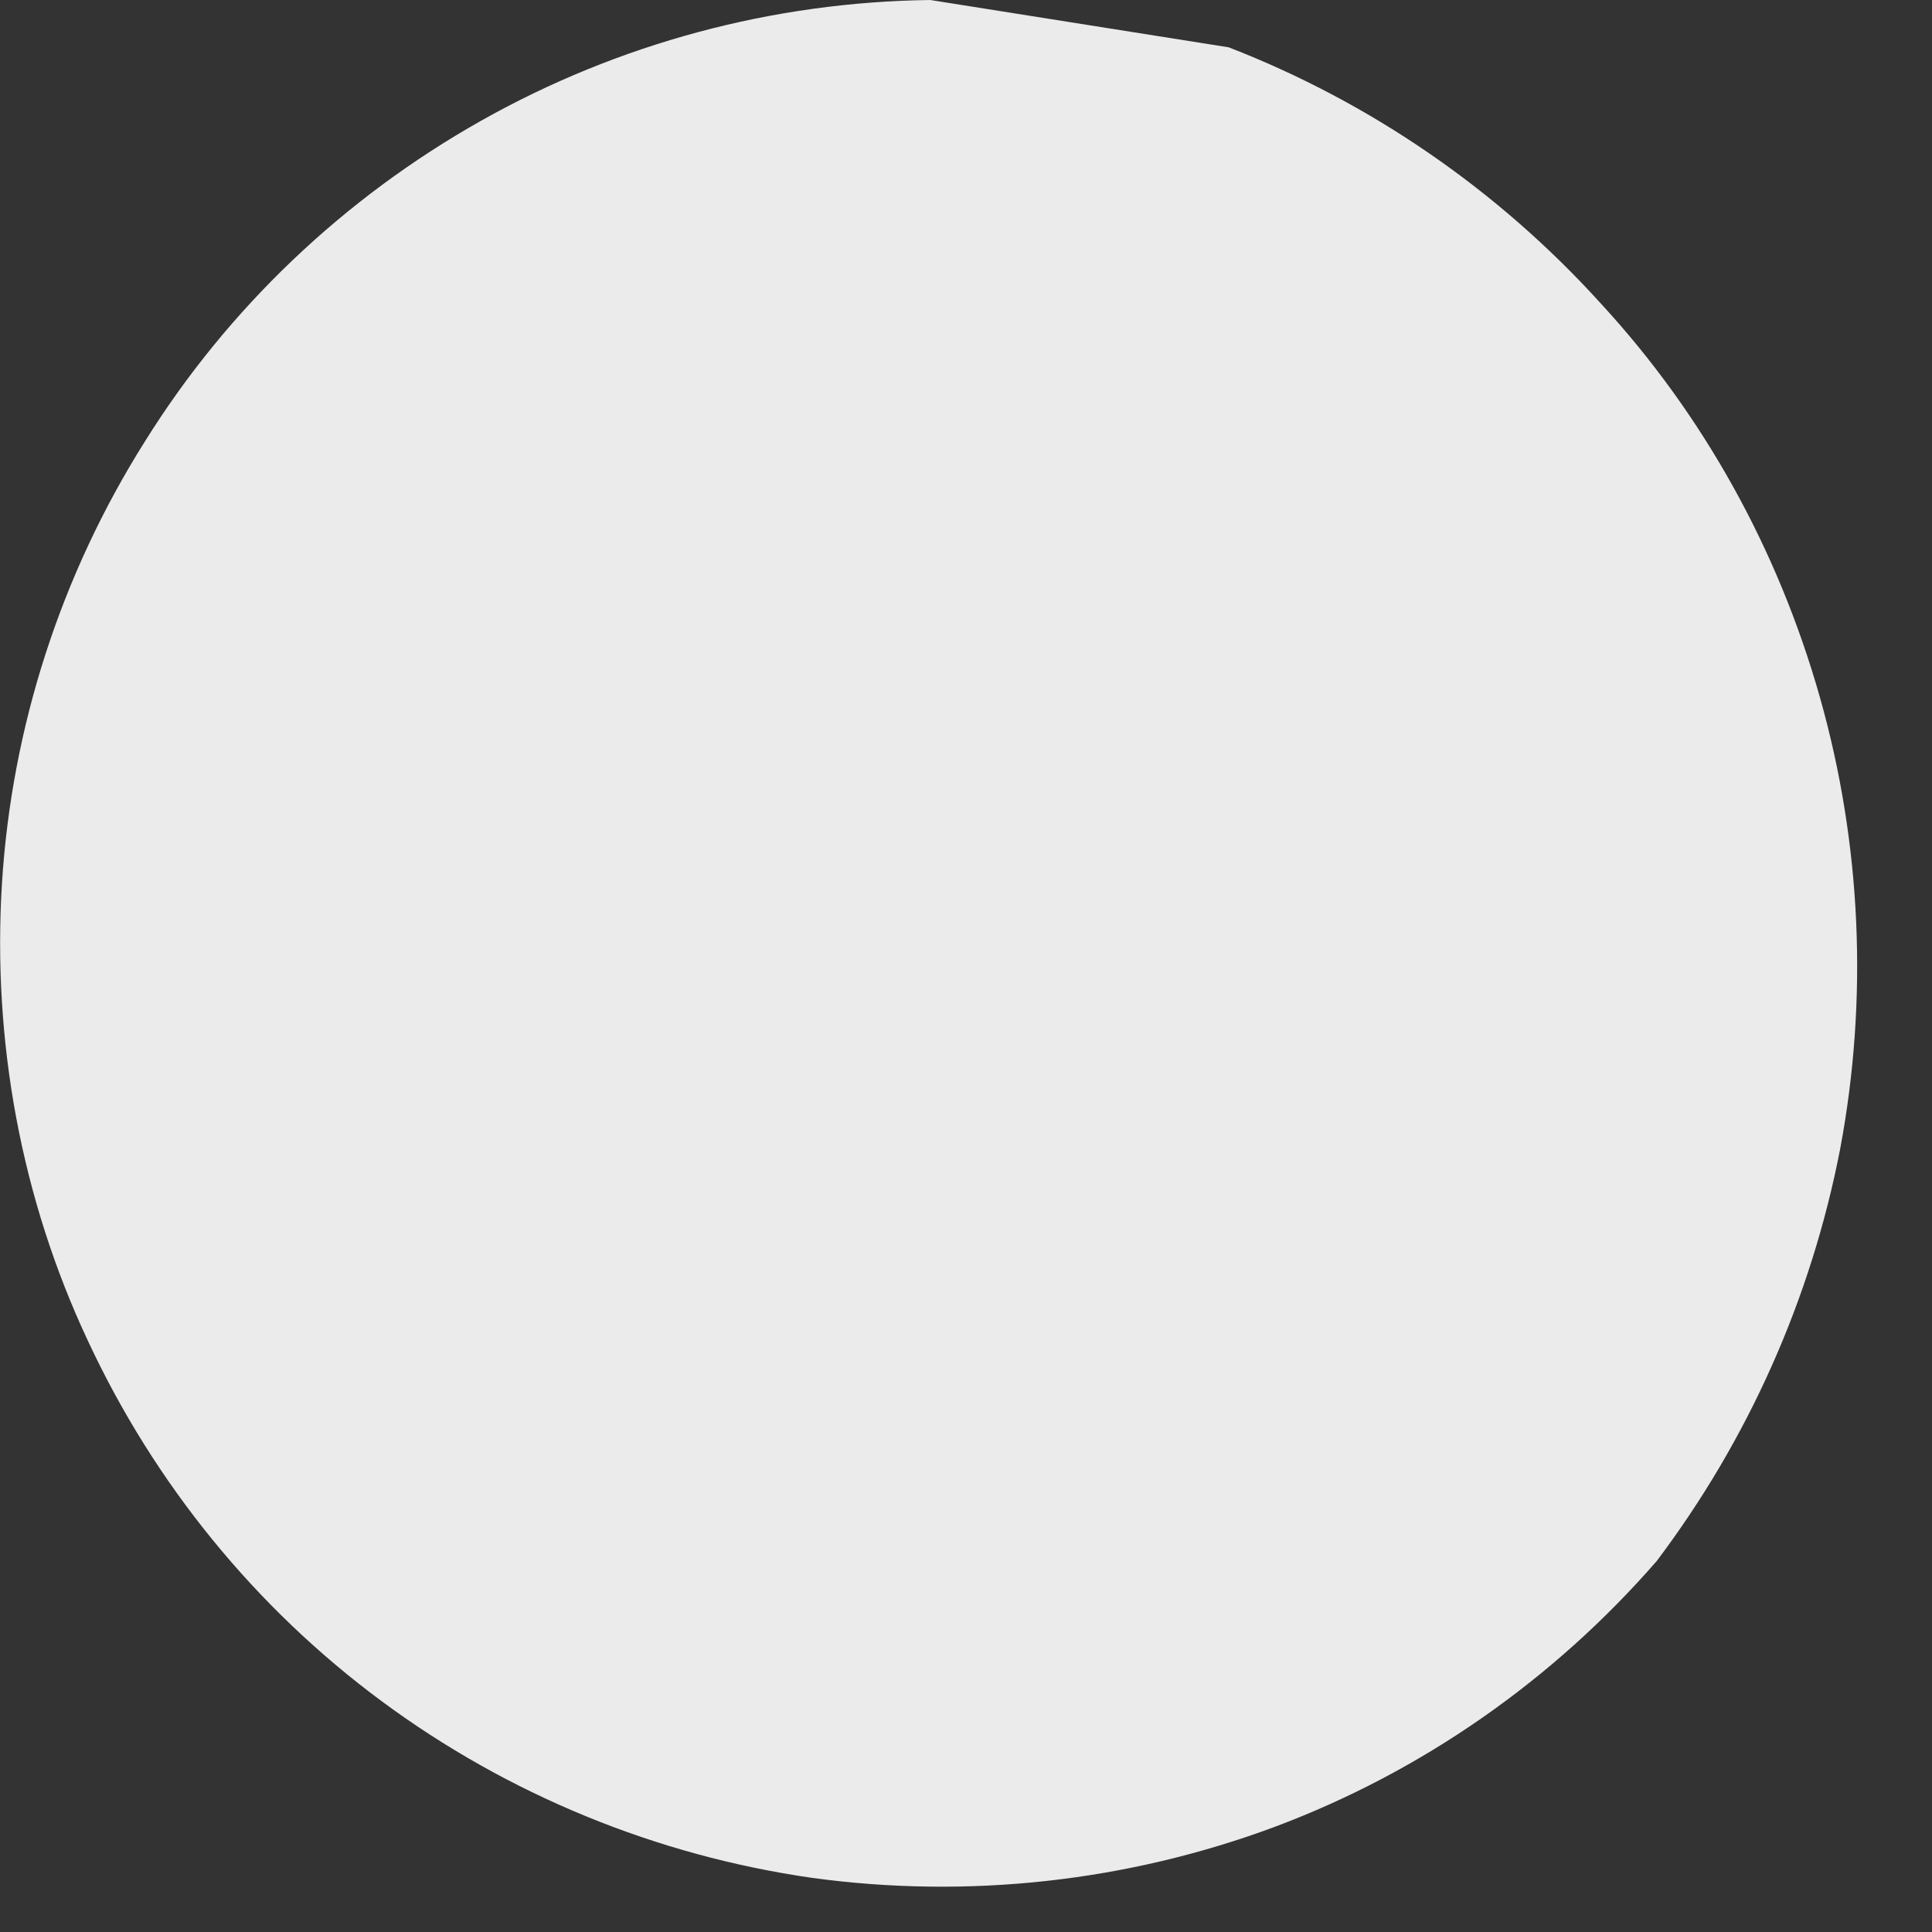 <?xml version="1.0" encoding="utf-8"?>
<svg xmlns="http://www.w3.org/2000/svg" fill="none" height="100%" overflow="visible" preserveAspectRatio="none" style="display: block;" viewBox="0 0 2 2" width="100%">
<rect x="0" y="0" width="2" height="2" fill="#333333" stroke="none"/>
<path d="M0.963 0C0.8 0.002 0.64 0.045 0.498 0.125C0.356 0.205 0.236 0.319 0.15 0.457C0.063 0.595 0.012 0.753 0.002 0.915C-0.008 1.078 0.022 1.241 0.091 1.388C0.16 1.536 0.264 1.664 0.395 1.761C0.526 1.858 0.68 1.921 0.841 1.944C1.002 1.966 1.167 1.948 1.32 1.891C1.472 1.834 1.608 1.739 1.715 1.616C1.81 1.49 1.875 1.344 1.905 1.189C1.934 1.034 1.927 0.874 1.884 0.722C1.841 0.57 1.764 0.43 1.657 0.314C1.551 0.197 1.419 0.106 1.272 0.049" fill="#EBEBEB" id="Vector"/>
</svg>